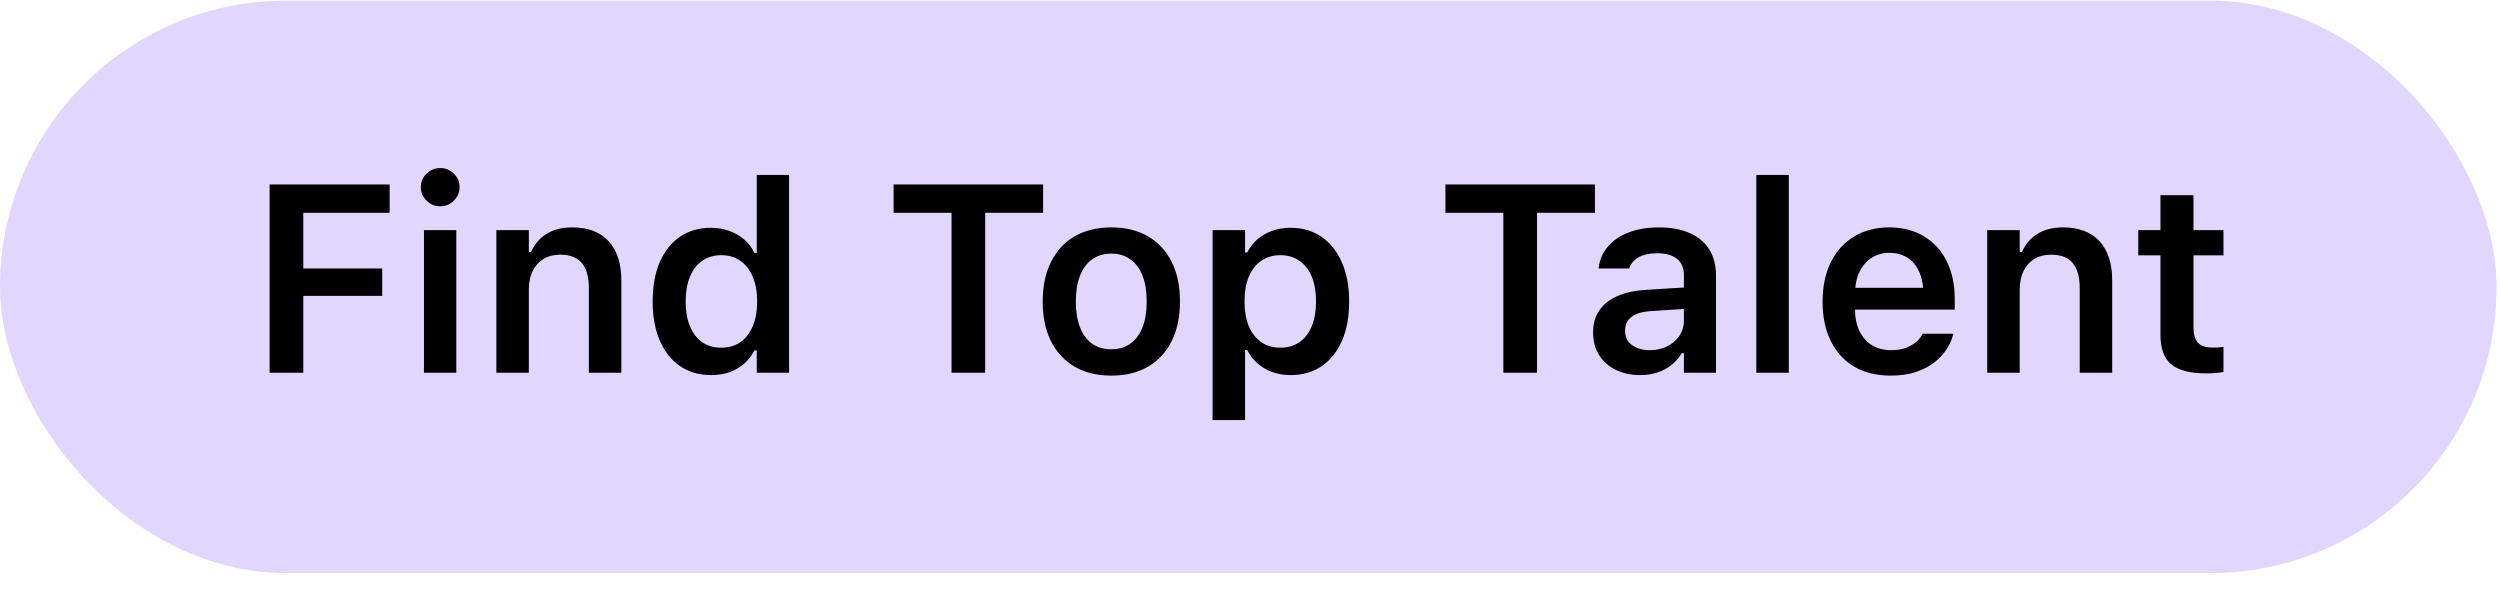 <?xml version="1.0" encoding="UTF-8"?> <svg xmlns="http://www.w3.org/2000/svg" width="131" height="31" viewBox="0 0 131 31" fill="none"><rect y="0.031" width="130.823" height="30" rx="15" fill="#E1D7FE"></rect><path d="M14.128 19.531V9.667H20.418V11.15H15.892V14.069H20.028V15.505H15.892V19.531H14.128ZM22.215 19.531V12.06H23.911V19.531H22.215ZM23.07 10.809C22.792 10.809 22.553 10.711 22.352 10.515C22.151 10.319 22.051 10.084 22.051 9.811C22.051 9.528 22.151 9.291 22.352 9.1C22.553 8.904 22.792 8.806 23.07 8.806C23.348 8.806 23.585 8.904 23.781 9.1C23.981 9.291 24.081 9.528 24.081 9.811C24.081 10.084 23.981 10.319 23.781 10.515C23.585 10.711 23.348 10.809 23.07 10.809ZM26.009 19.531V12.06H27.711V13.208H27.828C28.005 12.802 28.274 12.486 28.634 12.258C28.994 12.03 29.443 11.916 29.981 11.916C30.815 11.916 31.453 12.158 31.895 12.641C32.337 13.124 32.558 13.81 32.558 14.698V19.531H30.856V15.095C30.856 14.511 30.733 14.074 30.487 13.782C30.245 13.491 29.867 13.345 29.352 13.345C29.015 13.345 28.723 13.42 28.477 13.57C28.231 13.721 28.042 13.933 27.91 14.206C27.777 14.479 27.711 14.803 27.711 15.177V19.531H26.009ZM37.261 19.654C36.641 19.654 36.101 19.499 35.641 19.189C35.181 18.875 34.825 18.428 34.575 17.85C34.324 17.271 34.199 16.59 34.199 15.806V15.792C34.199 14.999 34.322 14.315 34.568 13.741C34.819 13.162 35.172 12.718 35.627 12.408C36.088 12.094 36.632 11.937 37.261 11.937C37.603 11.937 37.922 11.991 38.218 12.101C38.514 12.205 38.774 12.356 38.998 12.552C39.225 12.748 39.403 12.98 39.531 13.249H39.654V9.168H41.349V19.531H39.654V18.362H39.531C39.394 18.631 39.214 18.864 38.991 19.06C38.772 19.251 38.517 19.399 38.225 19.504C37.933 19.604 37.612 19.654 37.261 19.654ZM37.794 18.219C38.182 18.219 38.514 18.123 38.792 17.932C39.075 17.736 39.291 17.458 39.442 17.098C39.597 16.733 39.674 16.302 39.674 15.806V15.792C39.674 15.291 39.597 14.86 39.442 14.5C39.291 14.14 39.075 13.862 38.792 13.666C38.514 13.47 38.182 13.372 37.794 13.372C37.412 13.372 37.079 13.47 36.796 13.666C36.518 13.857 36.304 14.135 36.154 14.5C36.003 14.86 35.928 15.291 35.928 15.792V15.806C35.928 16.307 36.003 16.738 36.154 17.098C36.304 17.458 36.518 17.736 36.796 17.932C37.074 18.123 37.407 18.219 37.794 18.219ZM49.86 19.531V11.15H46.825V9.667H54.659V11.15H51.623V19.531H49.86ZM58.234 19.682C57.491 19.682 56.851 19.527 56.313 19.217C55.775 18.902 55.361 18.456 55.069 17.877C54.782 17.298 54.638 16.605 54.638 15.799V15.785C54.638 14.988 54.784 14.3 55.076 13.721C55.367 13.137 55.78 12.691 56.313 12.381C56.851 12.071 57.491 11.916 58.234 11.916C58.977 11.916 59.615 12.071 60.148 12.381C60.686 12.691 61.1 13.135 61.392 13.714C61.684 14.293 61.83 14.983 61.83 15.785V15.799C61.83 16.605 61.684 17.298 61.392 17.877C61.105 18.456 60.693 18.902 60.155 19.217C59.622 19.527 58.981 19.682 58.234 19.682ZM58.234 18.301C58.626 18.301 58.959 18.203 59.232 18.007C59.51 17.806 59.722 17.521 59.868 17.152C60.014 16.779 60.086 16.33 60.086 15.806V15.792C60.086 15.263 60.014 14.815 59.868 14.445C59.722 14.072 59.51 13.787 59.232 13.591C58.959 13.39 58.626 13.29 58.234 13.29C57.842 13.29 57.507 13.39 57.229 13.591C56.951 13.787 56.739 14.072 56.593 14.445C56.447 14.815 56.374 15.263 56.374 15.792V15.806C56.374 16.33 56.447 16.779 56.593 17.152C56.739 17.526 56.949 17.811 57.222 18.007C57.5 18.203 57.837 18.301 58.234 18.301ZM63.539 22.013V12.06H65.241V13.229H65.357C65.494 12.96 65.671 12.729 65.89 12.538C66.113 12.347 66.371 12.199 66.663 12.094C66.954 11.989 67.276 11.937 67.626 11.937C68.251 11.937 68.791 12.094 69.247 12.408C69.707 12.723 70.062 13.169 70.313 13.748C70.568 14.322 70.696 15.004 70.696 15.792V15.806C70.696 16.599 70.57 17.282 70.32 17.856C70.069 18.431 69.714 18.875 69.253 19.189C68.798 19.499 68.255 19.654 67.626 19.654C67.285 19.654 66.966 19.602 66.669 19.497C66.373 19.388 66.113 19.235 65.89 19.039C65.667 18.843 65.489 18.611 65.357 18.342H65.241V22.013H63.539ZM67.093 18.219C67.481 18.219 67.813 18.123 68.091 17.932C68.369 17.736 68.584 17.458 68.734 17.098C68.884 16.733 68.96 16.302 68.96 15.806V15.792C68.96 15.286 68.884 14.853 68.734 14.493C68.584 14.133 68.369 13.857 68.091 13.666C67.813 13.47 67.481 13.372 67.093 13.372C66.706 13.372 66.371 13.47 66.088 13.666C65.81 13.857 65.594 14.133 65.439 14.493C65.289 14.853 65.213 15.284 65.213 15.785V15.799C65.213 16.3 65.289 16.733 65.439 17.098C65.594 17.458 65.813 17.736 66.095 17.932C66.378 18.123 66.71 18.219 67.093 18.219ZM78.776 19.531V11.15H75.741V9.667H83.575V11.15H80.54V19.531H78.776ZM85.933 19.654C85.464 19.654 85.042 19.563 84.668 19.381C84.299 19.199 84.008 18.941 83.793 18.608C83.584 18.271 83.479 17.875 83.479 17.419V17.405C83.479 16.963 83.588 16.583 83.807 16.264C84.026 15.94 84.347 15.687 84.771 15.505C85.195 15.323 85.71 15.216 86.316 15.184L89.078 15.013V16.134L86.555 16.298C86.077 16.325 85.724 16.425 85.496 16.599C85.268 16.772 85.154 17.013 85.154 17.323V17.337C85.154 17.656 85.275 17.904 85.516 18.082C85.762 18.26 86.074 18.349 86.453 18.349C86.794 18.349 87.1 18.28 87.369 18.144C87.638 18.007 87.849 17.822 88.004 17.59C88.159 17.353 88.237 17.086 88.237 16.79V14.425C88.237 14.051 88.118 13.766 87.881 13.57C87.644 13.37 87.293 13.27 86.829 13.27C86.441 13.27 86.124 13.338 85.878 13.475C85.632 13.607 85.466 13.796 85.379 14.042L85.373 14.069H83.766L83.773 14.008C83.828 13.588 83.992 13.222 84.265 12.907C84.539 12.593 84.901 12.349 85.352 12.176C85.803 12.003 86.323 11.916 86.911 11.916C87.558 11.916 88.105 12.016 88.551 12.217C88.998 12.413 89.337 12.7 89.57 13.078C89.802 13.452 89.918 13.901 89.918 14.425V19.531H88.237V18.506H88.121C87.984 18.743 87.806 18.948 87.587 19.121C87.373 19.294 87.127 19.426 86.849 19.518C86.571 19.609 86.266 19.654 85.933 19.654ZM92.031 19.531V9.168H93.733V19.531H92.031ZM99.072 19.682C98.329 19.682 97.691 19.524 97.158 19.21C96.629 18.895 96.221 18.449 95.934 17.87C95.647 17.291 95.503 16.605 95.503 15.812V15.806C95.503 15.022 95.645 14.338 95.927 13.755C96.214 13.171 96.62 12.72 97.144 12.401C97.668 12.078 98.283 11.916 98.99 11.916C99.701 11.916 100.311 12.073 100.822 12.388C101.337 12.698 101.733 13.133 102.011 13.693C102.289 14.254 102.428 14.91 102.428 15.662V16.223H96.358V15.081H101.594L100.788 16.148V15.471C100.788 14.974 100.712 14.562 100.562 14.233C100.412 13.905 100.202 13.659 99.933 13.495C99.669 13.331 99.361 13.249 99.01 13.249C98.659 13.249 98.347 13.336 98.074 13.509C97.805 13.677 97.591 13.928 97.431 14.261C97.276 14.589 97.199 14.992 97.199 15.471V16.154C97.199 16.615 97.276 17.009 97.431 17.337C97.586 17.66 97.805 17.911 98.087 18.089C98.374 18.262 98.714 18.349 99.106 18.349C99.411 18.349 99.673 18.305 99.892 18.219C100.115 18.128 100.295 18.02 100.432 17.898C100.569 17.77 100.665 17.649 100.719 17.535L100.74 17.487H102.353L102.339 17.549C102.28 17.79 102.171 18.037 102.011 18.287C101.856 18.533 101.644 18.763 101.375 18.977C101.111 19.187 100.788 19.358 100.405 19.49C100.022 19.618 99.578 19.682 99.072 19.682ZM104.13 19.531V12.06H105.833V13.208H105.949C106.126 12.802 106.395 12.486 106.755 12.258C107.115 12.03 107.564 11.916 108.102 11.916C108.936 11.916 109.574 12.158 110.016 12.641C110.458 13.124 110.679 13.81 110.679 14.698V19.531H108.977V15.095C108.977 14.511 108.854 14.074 108.608 13.782C108.366 13.491 107.988 13.345 107.473 13.345C107.136 13.345 106.844 13.42 106.598 13.57C106.352 13.721 106.163 13.933 106.031 14.206C105.899 14.479 105.833 14.803 105.833 15.177V19.531H104.13ZM115.628 19.565C114.772 19.565 114.154 19.408 113.776 19.094C113.398 18.779 113.208 18.264 113.208 17.549V13.379H112.046V12.06H113.208V10.227H114.938V12.06H116.51V13.379H114.938V17.145C114.938 17.515 115.015 17.786 115.17 17.959C115.33 18.128 115.585 18.212 115.936 18.212C116.059 18.212 116.159 18.21 116.237 18.205C116.319 18.196 116.41 18.187 116.51 18.178V19.49C116.392 19.513 116.255 19.531 116.1 19.545C115.95 19.559 115.792 19.565 115.628 19.565Z" fill="black"></path></svg> 